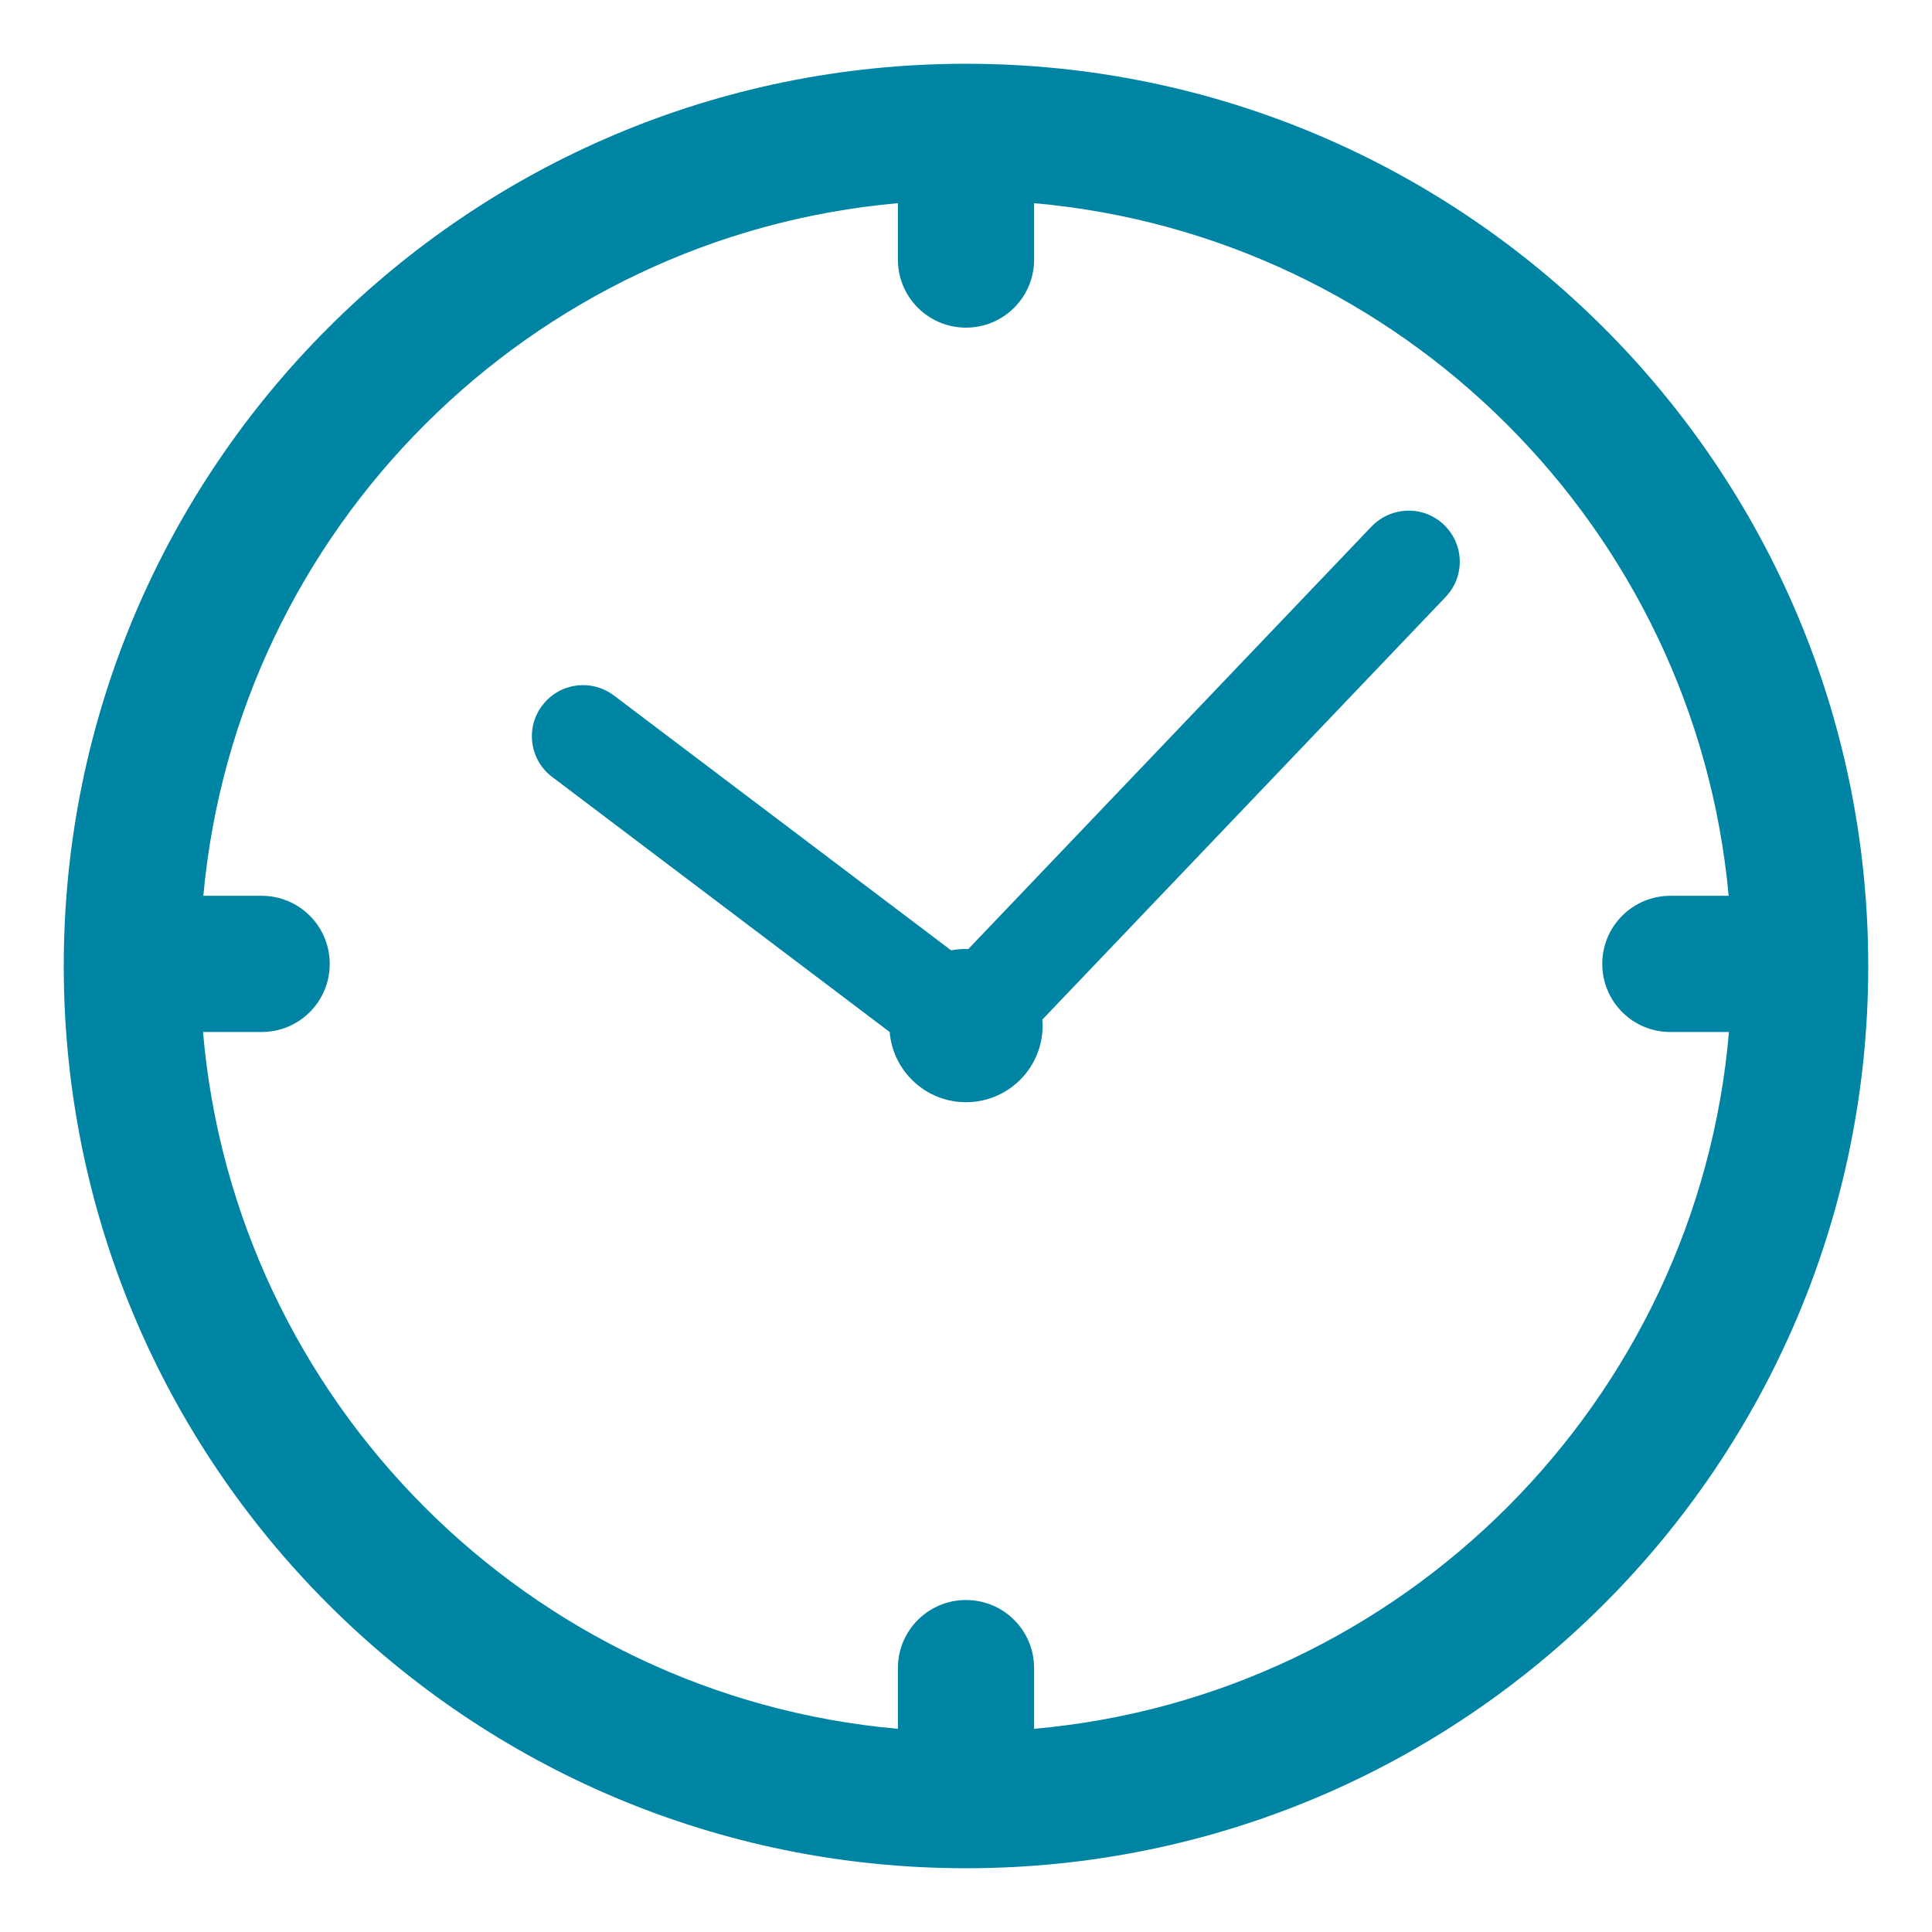 <?xml version="1.0" encoding="UTF-8"?> <!-- Generator: Adobe Illustrator 26.0.3, SVG Export Plug-In . SVG Version: 6.00 Build 0) --> <svg xmlns="http://www.w3.org/2000/svg" xmlns:xlink="http://www.w3.org/1999/xlink" id="Слой_1" x="0px" y="0px" viewBox="0 0 120 120" style="enable-background:new 0 0 120 120;" xml:space="preserve"> <style type="text/css"> .st0{fill:#0084A3;} .st1{fill:none;stroke:#0084A3;stroke-width:8.5;stroke-linejoin:round;stroke-miterlimit:10;} </style> <g> <path class="st0" d="M60,3.96C29.05,3.96,3.96,29.05,3.96,60c0,30.95,25.08,56.04,56.04,56.04S116.04,90.95,116.04,60 C116.04,29.05,90.95,3.96,60,3.96z M64.23,107.38v-3.77c0-2.34-1.89-4.23-4.23-4.23c-2.34,0-4.23,1.89-4.23,4.23v3.77 c-22.91-2.03-41.19-20.36-43.16-43.28h3.64c2.34,0,4.23-1.89,4.23-4.23c0-2.34-1.89-4.23-4.23-4.23h-3.62 c2.08-22.8,20.32-41,43.14-43.02v3.5c0,2.34,1.89,4.23,4.23,4.23c2.34,0,4.23-1.89,4.23-4.23v-3.5 c22.82,2.02,41.06,20.22,43.14,43.02h-3.62c-2.34,0-4.23,1.89-4.23,4.23c0,2.34,1.89,4.23,4.23,4.23h3.64 C105.42,87.02,87.14,105.35,64.23,107.38z"></path> <path class="st0" d="M85.19,32.7L60.14,58.95c-0.05,0-0.09-0.01-0.14-0.01c-0.31,0-0.62,0.03-0.92,0.09L38.12,43.19 c-1.39-1.04-3.38-0.78-4.44,0.63c-1.06,1.39-0.78,3.39,0.62,4.44L55.26,64.1c0.2,2.44,2.25,4.36,4.74,4.36 c2.63,0,4.76-2.13,4.76-4.76c0-0.13-0.01-0.25-0.02-0.37l25.05-26.25c1.21-1.27,1.17-3.27-0.11-4.49 C88.41,31.38,86.41,31.44,85.19,32.7z"></path> </g> </svg> 